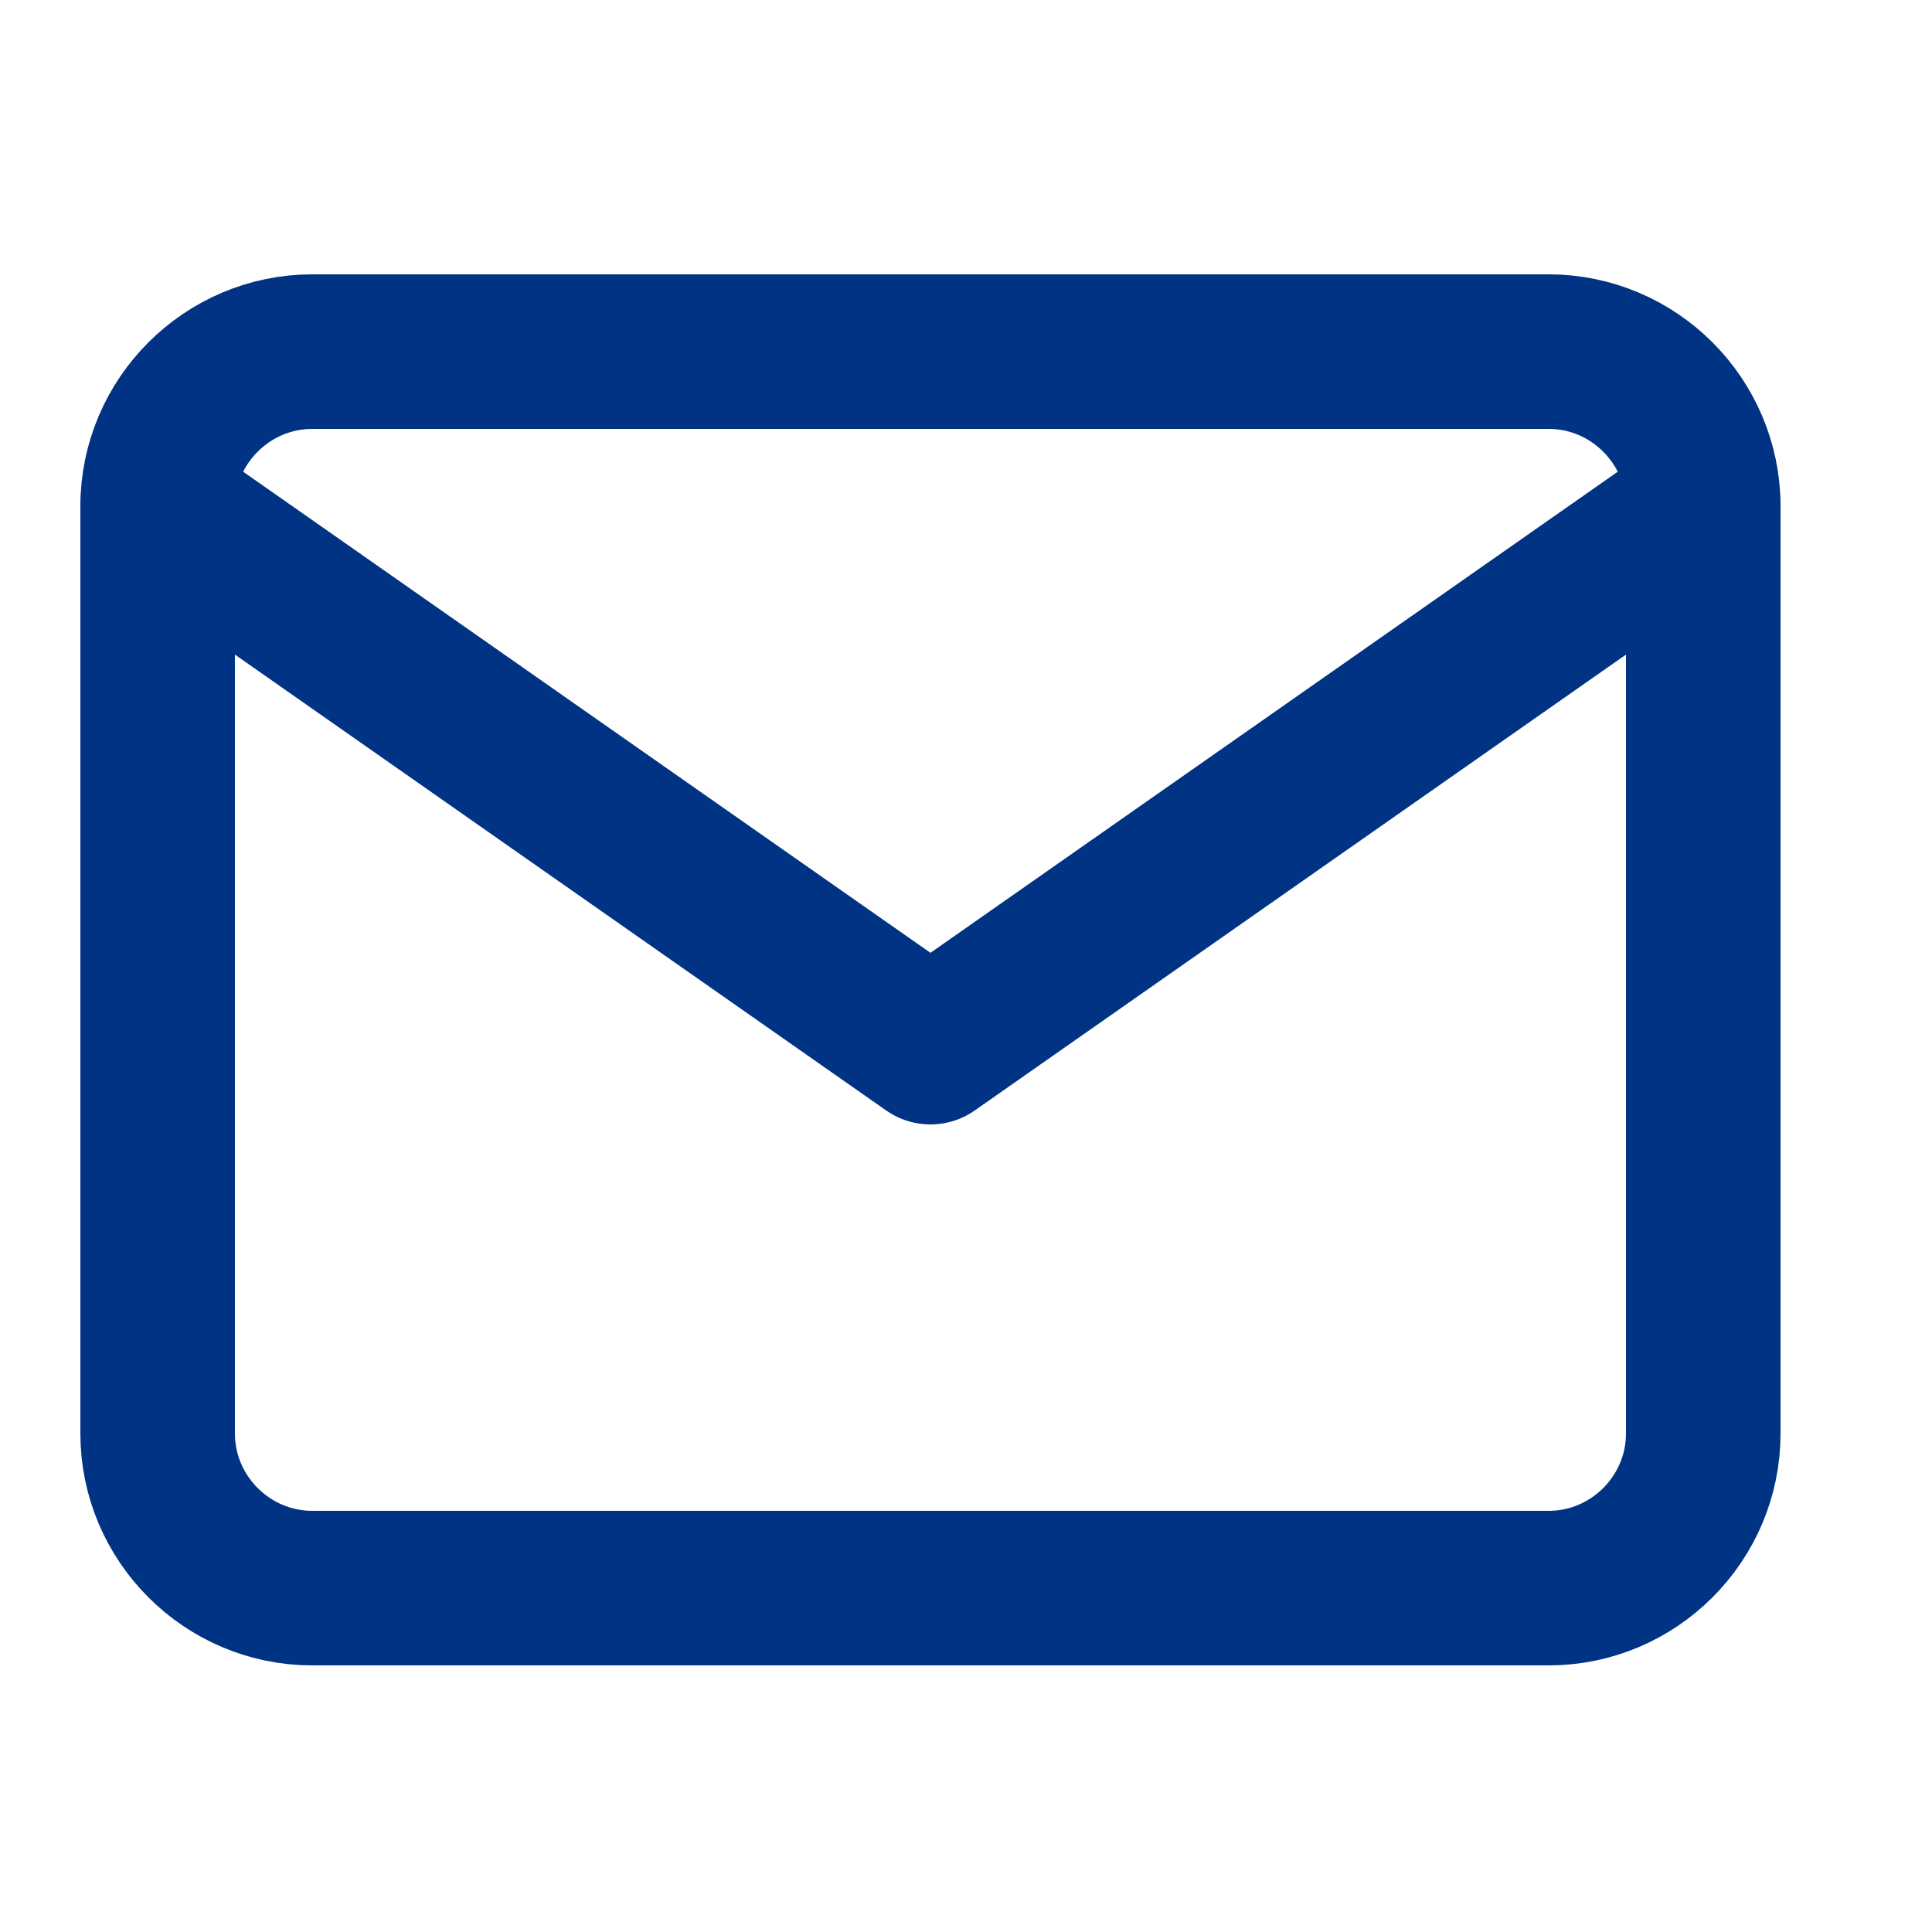 <svg width="25" height="25" viewBox="0 0 25 25" fill="none" xmlns="http://www.w3.org/2000/svg">
<path d="M4.04 4.55H20.04C21.14 4.55 22.04 5.45 22.04 6.55V18.55C22.04 19.65 21.14 20.55 20.04 20.55H4.04C2.94 20.55 2.04 19.65 2.04 18.55V6.55C2.04 5.45 2.94 4.55 4.04 4.55Z" stroke="#003383" stroke-width="2" stroke-linecap="round" stroke-linejoin="round"/>
<path d="M22.04 6.55L12.04 13.55L2.04 6.55" stroke="#003383" stroke-width="2" stroke-linecap="round" stroke-linejoin="round"/>
</svg>
